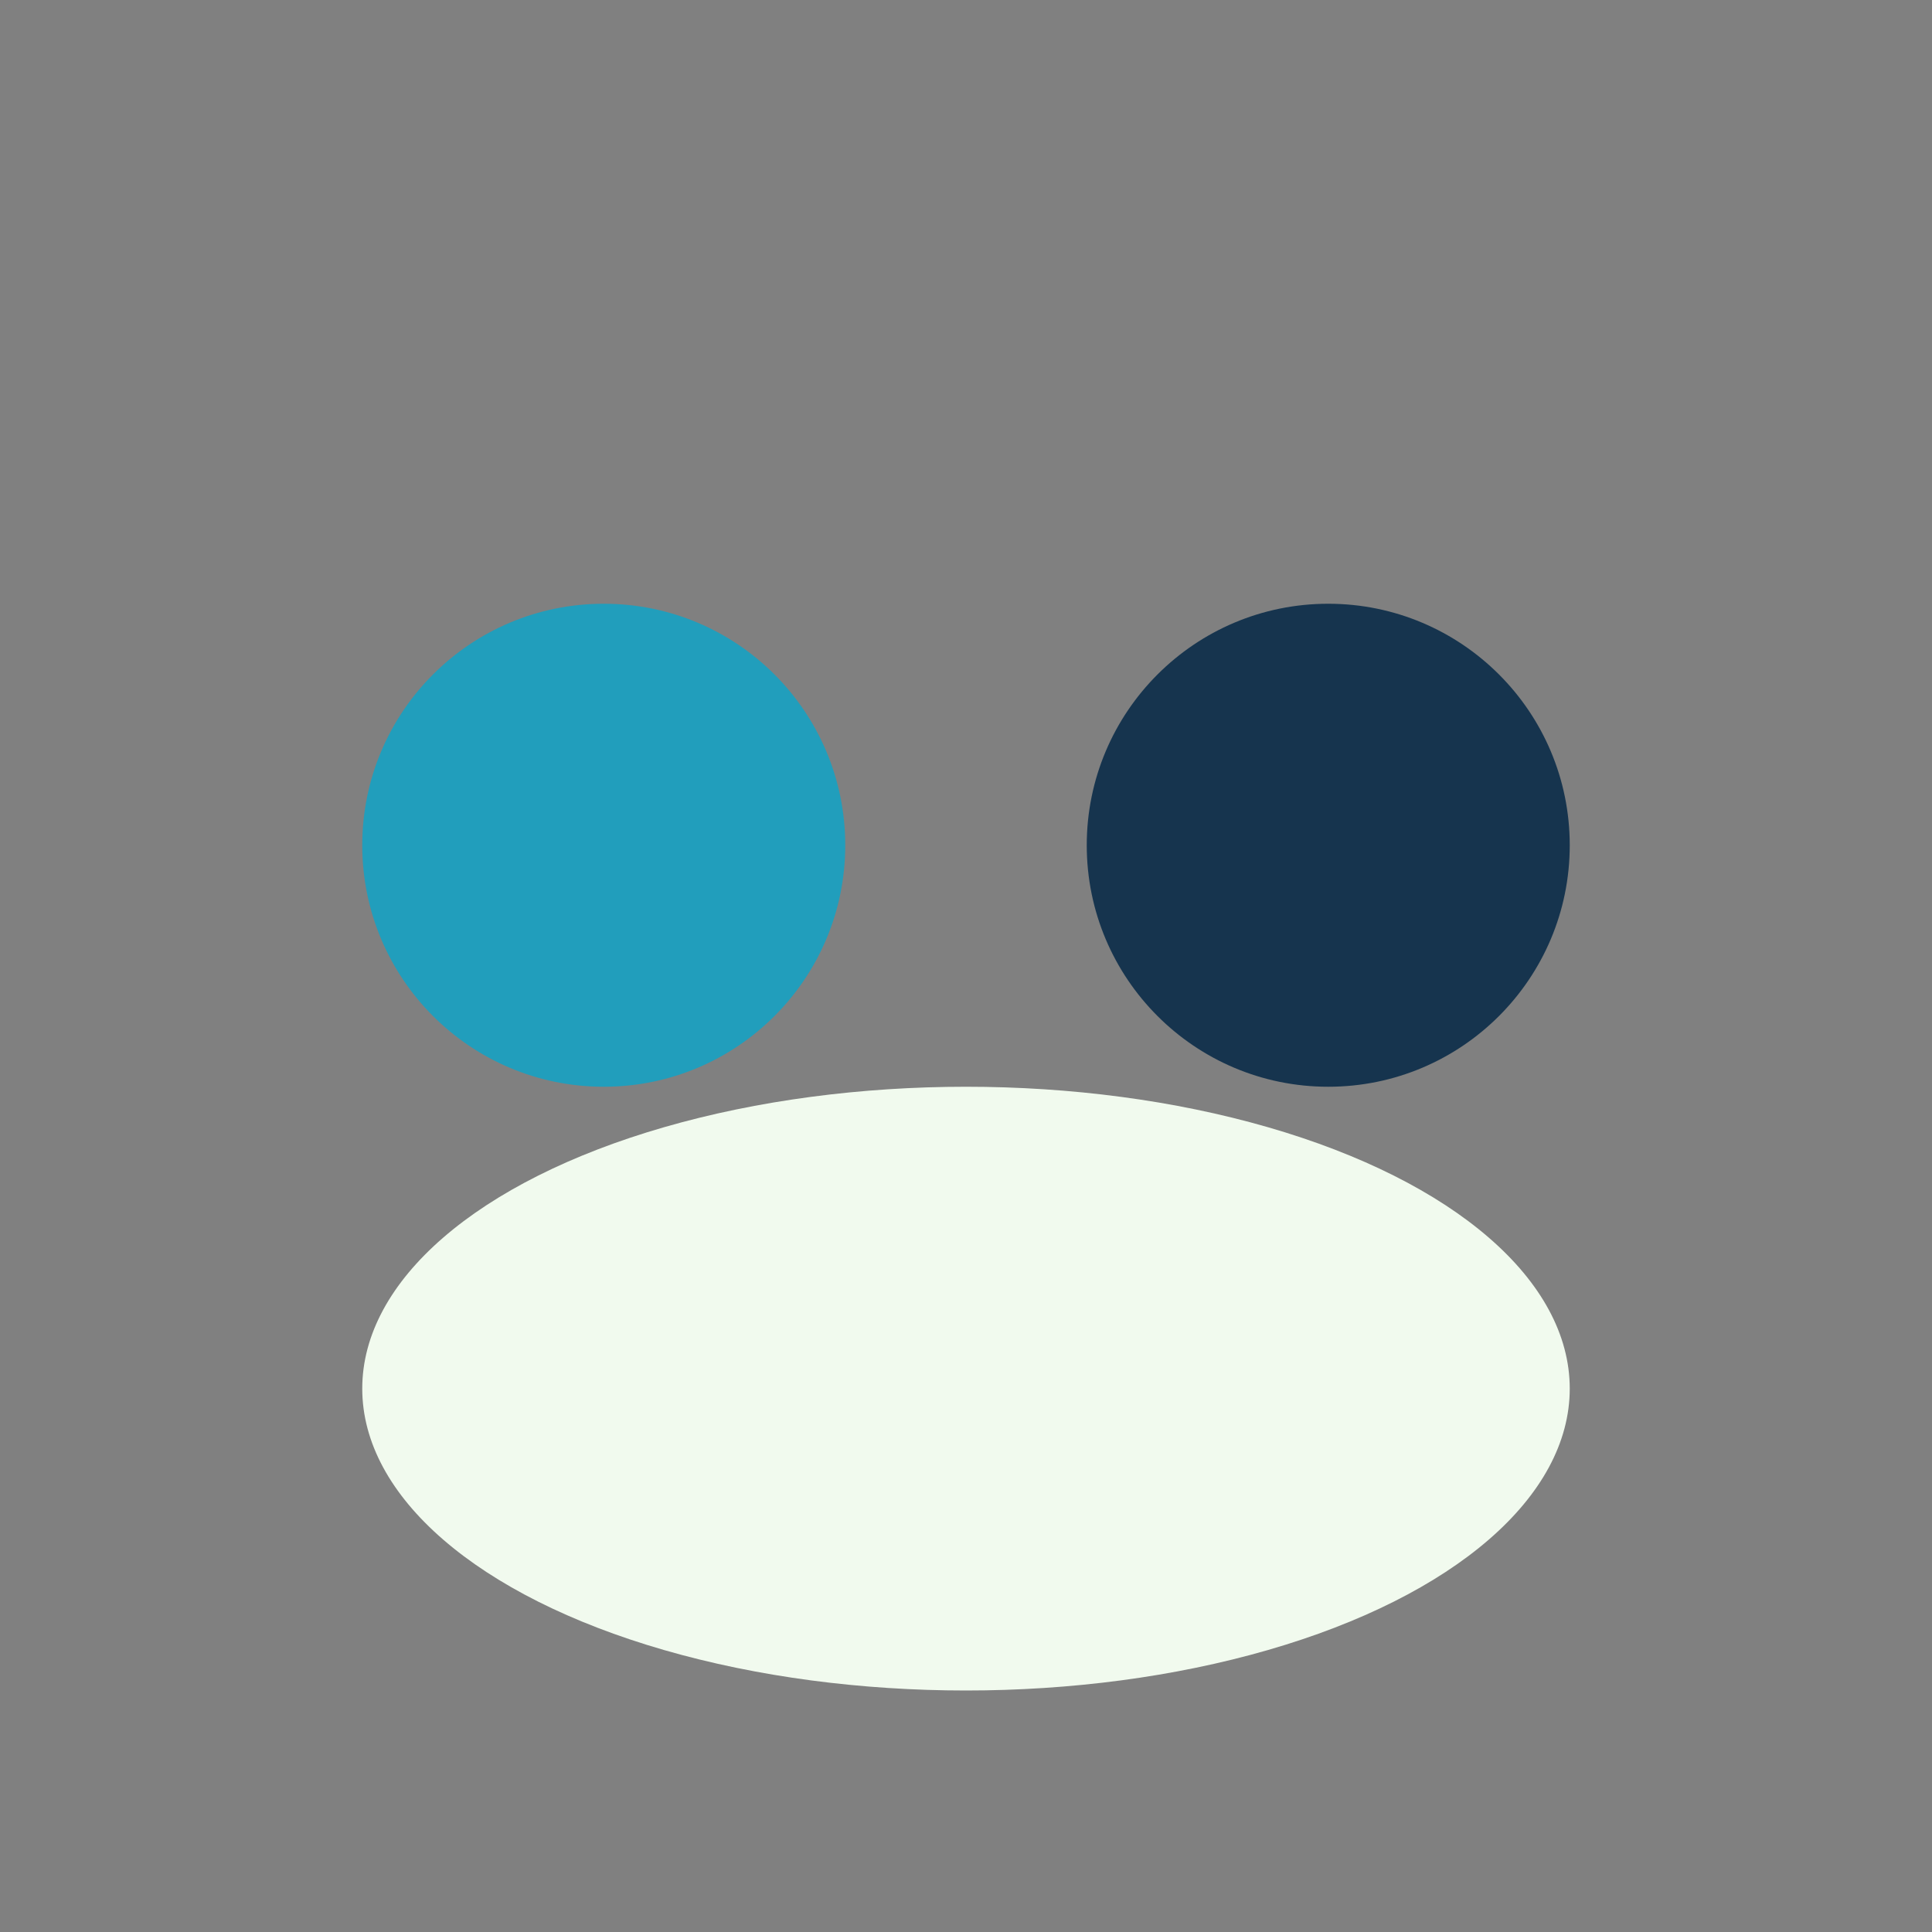 <?xml version="1.0" encoding="UTF-8"?>
<svg xmlns="http://www.w3.org/2000/svg" width="32" height="32" viewBox="0 0 32 32"><rect x="0" y="0" width="32" height="32" fill="#808080" stroke="none"/><circle cx="10" cy="14" r="4" fill="#219EBC"/><circle cx="22" cy="14" r="4" fill="#16344E"/><ellipse cx="16" cy="23" rx="10" ry="5" fill="#F1FAEE"/></svg>